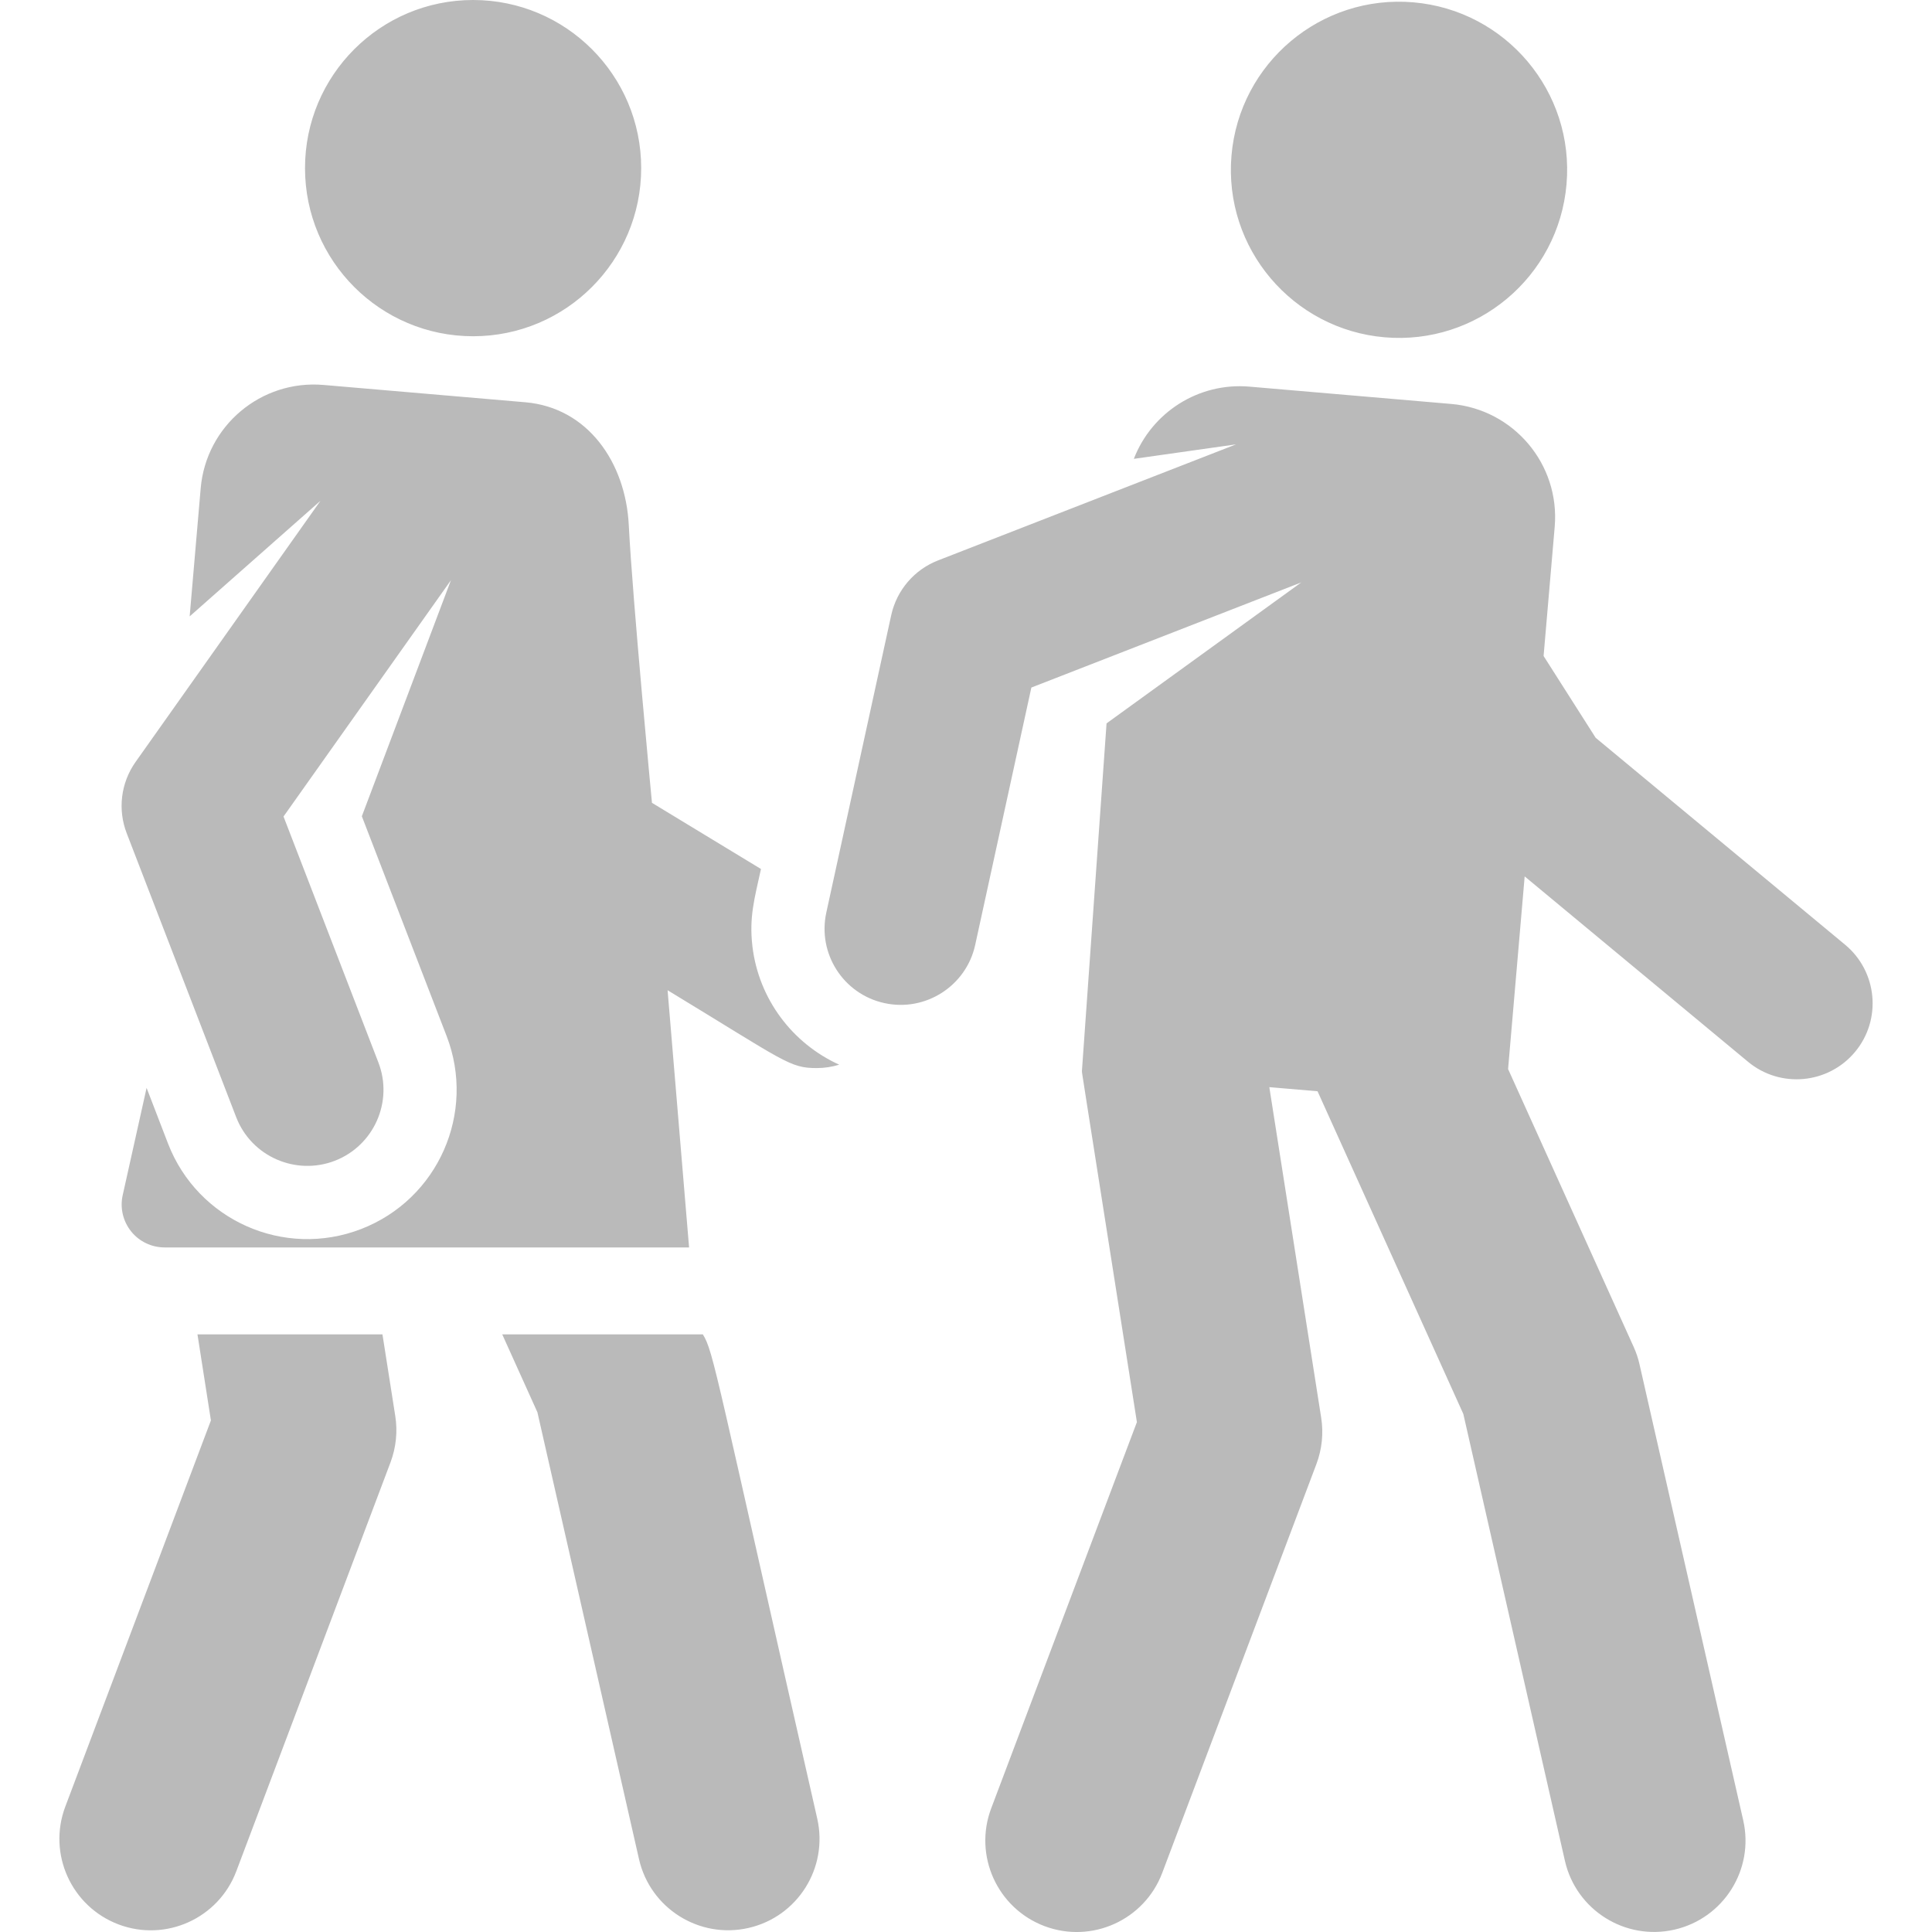 <?xml version="1.0" encoding="UTF-8"?> <svg xmlns="http://www.w3.org/2000/svg" width="24" height="24" viewBox="0 0 24 24" fill="none"><path d="M22.921 11.736L19.822 9.165L19.175 8.149L19.312 6.556L19.313 6.545C19.38 5.765 18.801 5.085 18.028 5.018L15.522 4.803C14.888 4.748 14.307 5.124 14.085 5.7L15.355 5.52L11.652 6.962C11.362 7.075 11.14 7.327 11.071 7.642L10.265 11.335C10.153 11.845 10.476 12.35 10.987 12.461C11.499 12.573 12.003 12.246 12.114 11.739L12.812 8.541L16.165 7.235L13.746 8.986L13.44 13.305C13.45 13.393 13.369 12.865 14.123 17.666L12.313 22.464C12.092 23.05 12.388 23.705 12.975 23.927C13.562 24.148 14.217 23.852 14.438 23.265L16.353 18.187C16.422 18.003 16.443 17.804 16.412 17.61C16.354 17.238 15.843 13.985 15.768 13.505L16.367 13.556L18.178 17.565L19.44 23.116C19.579 23.727 20.188 24.11 20.799 23.971C21.411 23.832 21.794 23.224 21.655 22.613L20.367 16.95C20.351 16.876 20.326 16.803 20.295 16.734L18.734 13.28C18.897 11.385 18.877 11.622 18.94 10.887L21.715 13.19C22.116 13.523 22.712 13.467 23.045 13.066C23.378 12.665 23.322 12.069 22.921 11.736ZM9.347 11.757C9.304 11.392 9.373 11.162 9.453 10.795L8.099 9.973C8.099 9.973 7.858 7.455 7.811 6.524C7.772 5.745 7.302 5.064 6.526 4.997L4.02 4.782C3.243 4.715 2.56 5.29 2.493 6.066L2.356 7.657L3.981 6.221L1.685 9.464C1.501 9.723 1.46 10.056 1.574 10.351L2.934 13.878C3.125 14.371 3.678 14.605 4.158 14.42C4.644 14.233 4.889 13.685 4.7 13.197C4.556 12.825 3.657 10.494 3.522 10.143L5.602 7.207L4.495 10.14L5.548 12.87C5.915 13.822 5.445 14.897 4.485 15.268C3.527 15.637 2.455 15.159 2.087 14.205L1.821 13.514L1.524 14.848C1.489 15.006 1.528 15.171 1.629 15.297C1.73 15.423 1.883 15.496 2.045 15.496H8.56C8.529 15.129 8.322 12.65 8.293 12.301C9.764 13.194 9.807 13.268 10.148 13.268C10.242 13.268 10.336 13.253 10.425 13.226C9.843 12.962 9.425 12.41 9.347 11.757ZM17.2 4.19C18.345 4.289 19.361 3.441 19.46 2.288C19.559 1.139 18.707 0.128 17.558 0.029C16.409 -0.07 15.397 0.782 15.298 1.931C15.199 3.087 16.06 4.092 17.2 4.19ZM4.751 16.576H2.453L2.62 17.645L0.811 22.443C0.59 23.029 0.886 23.684 1.473 23.906C2.06 24.127 2.715 23.831 2.936 23.244L4.851 18.166C4.92 17.982 4.941 17.783 4.91 17.589L4.751 16.576ZM8.731 16.576H6.239L6.676 17.544L7.938 23.095C8.077 23.706 8.686 24.089 9.297 23.95C9.909 23.811 10.291 23.203 10.152 22.591C8.891 17.052 8.866 16.792 8.731 16.576ZM5.877 0C7.03 0 7.965 0.935 7.965 2.088C7.965 3.242 7.03 4.177 5.877 4.177C4.724 4.177 3.789 3.242 3.789 2.088C3.789 0.935 4.724 0 5.877 0Z" fill="#BABABA"></path></svg> 